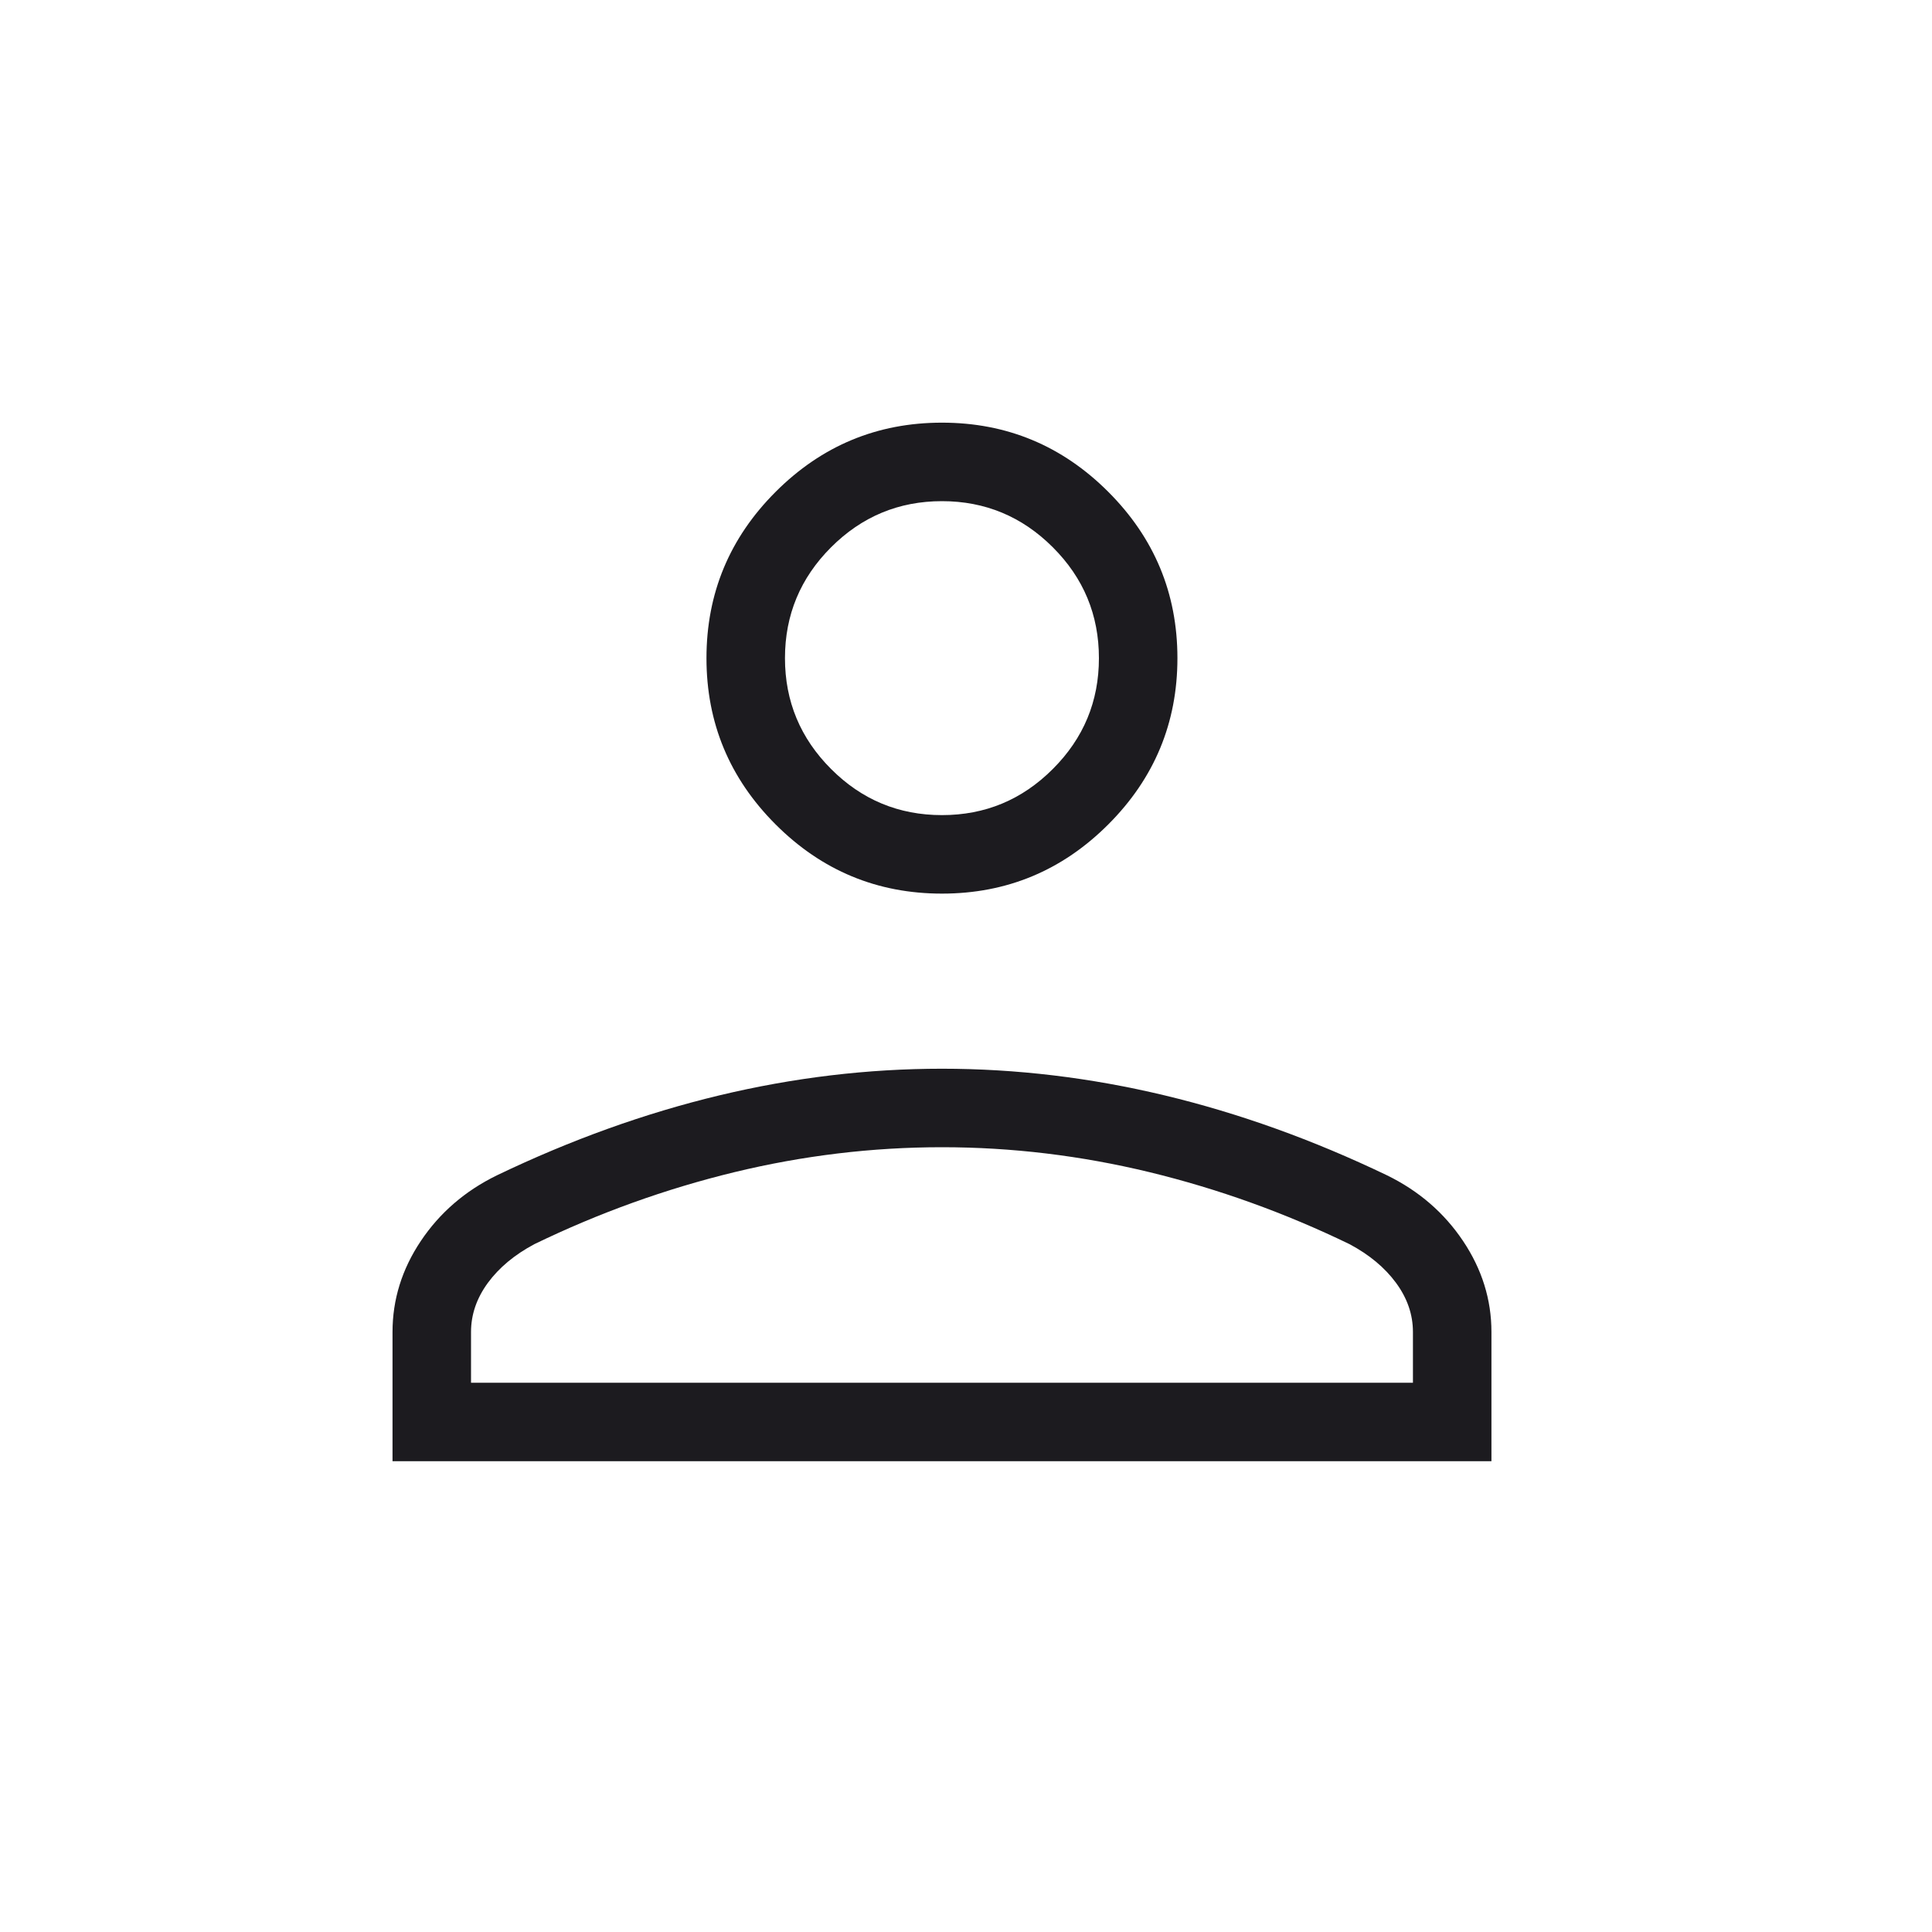 <svg width="30" height="30" viewBox="0 0 30 30" fill="none" xmlns="http://www.w3.org/2000/svg">
<mask id="mask0_385_81" style="mask-type:alpha" maskUnits="userSpaceOnUse" x="0" y="0" width="30" height="30">
<rect width="29.252" height="29.252" fill="#D9D9D9"/>
</mask>
<g mask="url(#mask0_385_81)">
<path d="M14.627 13.876C13.621 13.876 12.76 13.518 12.044 12.802C11.328 12.086 10.97 11.225 10.97 10.22C10.97 9.214 11.328 8.353 12.044 7.637C12.76 6.921 13.621 6.563 14.627 6.563C15.632 6.563 16.493 6.921 17.209 7.637C17.925 8.353 18.283 9.214 18.283 10.22C18.283 11.225 17.925 12.086 17.209 12.802C16.493 13.518 15.632 13.876 14.627 13.876ZM6.095 22.69V20.683C6.095 20.18 6.241 19.709 6.534 19.271C6.827 18.833 7.221 18.492 7.717 18.25C8.867 17.698 10.018 17.285 11.169 17.009C12.321 16.733 13.473 16.595 14.627 16.595C15.78 16.595 16.932 16.733 18.084 17.009C19.236 17.285 20.387 17.698 21.537 18.25C22.032 18.492 22.426 18.833 22.719 19.271C23.012 19.709 23.159 20.18 23.159 20.683V22.69H6.095ZM7.314 21.471H21.94V20.683C21.94 20.413 21.853 20.159 21.678 19.921C21.504 19.684 21.263 19.483 20.955 19.319C19.952 18.833 18.918 18.461 17.852 18.202C16.787 17.944 15.712 17.814 14.627 17.814C13.542 17.814 12.466 17.944 11.401 18.202C10.335 18.461 9.301 18.833 8.298 19.319C7.99 19.483 7.749 19.684 7.575 19.921C7.401 20.159 7.314 20.413 7.314 20.683V21.471ZM14.627 12.657C15.297 12.657 15.871 12.419 16.348 11.941C16.826 11.464 17.064 10.89 17.064 10.22C17.064 9.549 16.826 8.975 16.348 8.498C15.871 8.021 15.297 7.782 14.627 7.782C13.956 7.782 13.382 8.021 12.905 8.498C12.428 8.975 12.189 9.549 12.189 10.22C12.189 10.89 12.428 11.464 12.905 11.941C13.382 12.419 13.956 12.657 14.627 12.657Z" fill="#1C1B1F"/>
</g>
</svg>
